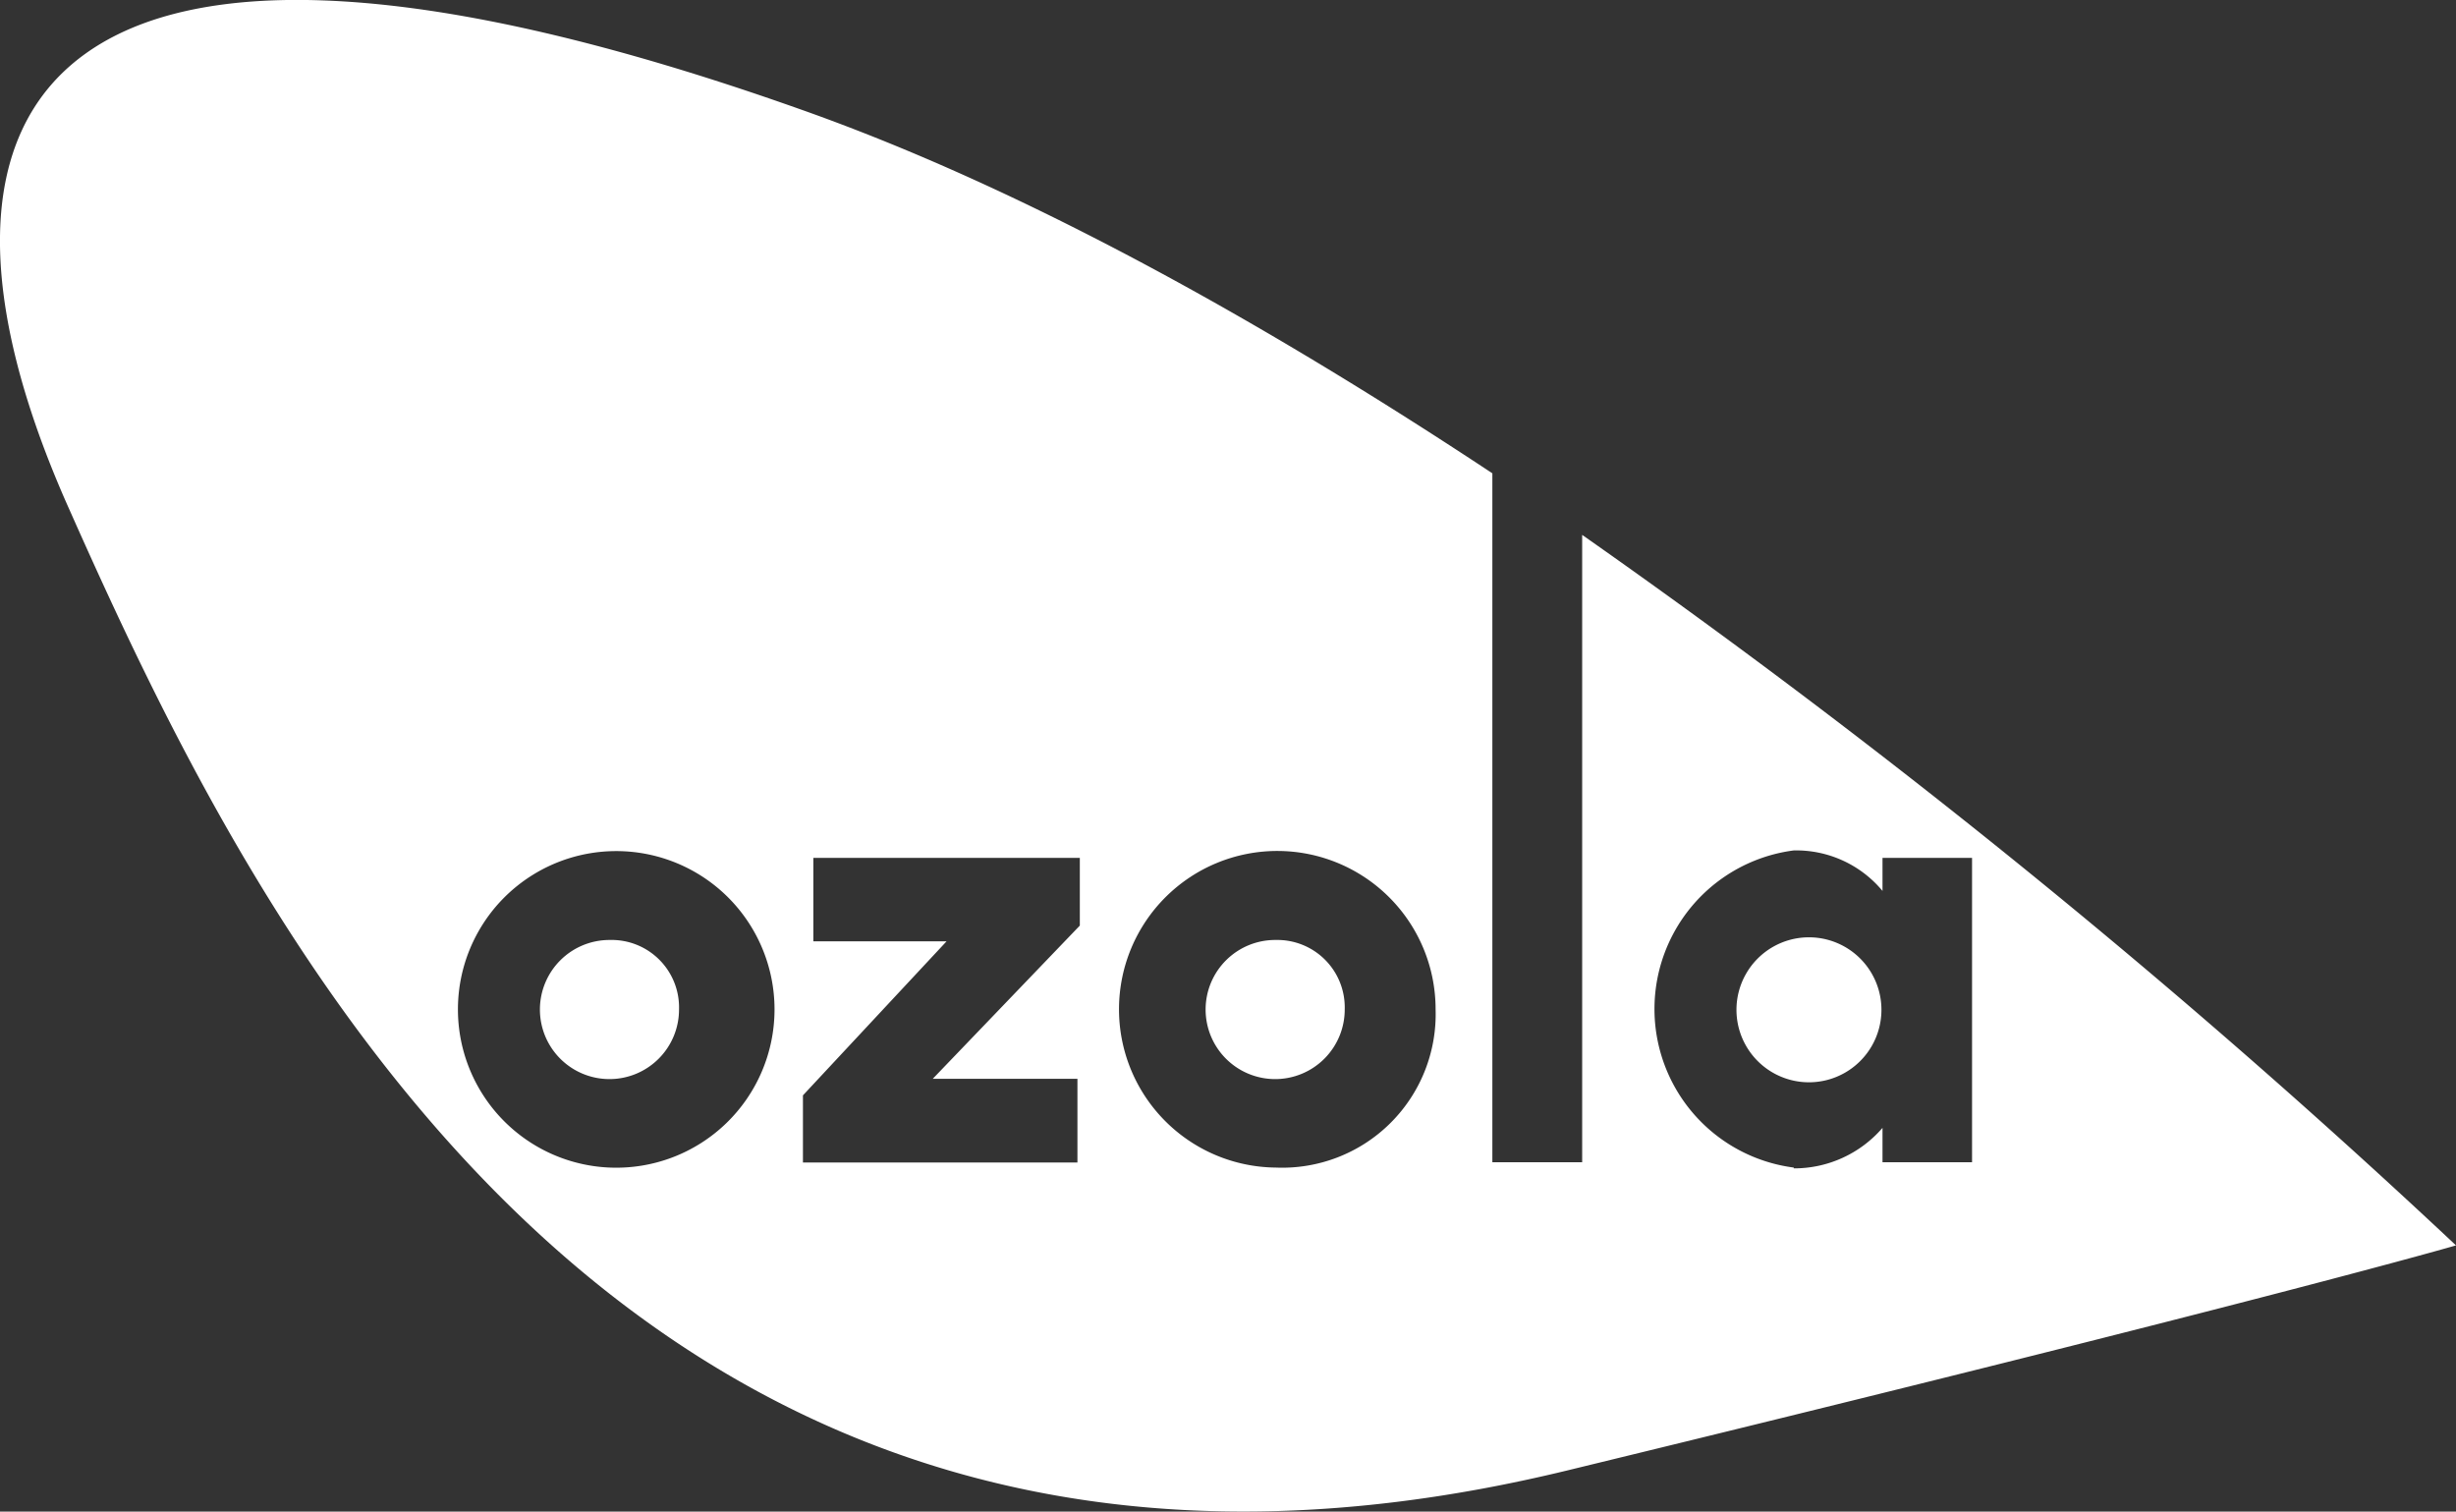 <svg id="Layer_1" data-name="Layer 1" xmlns="http://www.w3.org/2000/svg" viewBox="0 0 92.16 56.72"><rect x="0" y="0" width="92.16" height="56.72" fill="#333333" stroke="none"/><defs><style>.cls-1{fill:#ffffff;}</style></defs><title>Ozola RGB</title><path class="cls-1" d="M47.87,35.27a2.61,2.61,0,1,0,2.59,2.6A2.53,2.53,0,0,0,47.87,35.27Z"/><path class="cls-1" d="M59.37,20.07V43.61H56V17.76C47.52,12.15,38.51,7.09,30,4.09,1.9-5.87-4.29,3.61,2.55,19S23.47,63.77,58.83,55.17c26.41-6.42,33.33-8.44,33.33-8.44A297.76,297.76,0,0,0,59.37,20.07ZM22.88,43.81a5.94,5.94,0,0,1,0-11.87,5.94,5.94,0,1,1,0,11.87Zm17.55-3.33v3.14H30.13V41.1l5.39-5.78h-5V32.19h10v2.54L35,40.48Zm7.44,3.33a5.94,5.94,0,1,1,6-5.94A5.76,5.76,0,0,1,47.87,43.81Zm19.44,0a6,6,0,0,1,0-11.9,4.21,4.21,0,0,1,3.33,1.52V32.19H74V43.61H70.64V42.32A4.38,4.38,0,0,1,67.31,43.84Z"/><path class="cls-1" d="M67.88,35.17a2.72,2.72,0,1,0,0,5.44,2.72,2.72,0,1,0,0-5.44Z"/><path class="cls-1" d="M22.88,35.27a2.61,2.61,0,1,0,2.6,2.6A2.53,2.53,0,0,0,22.88,35.27Z"/></svg>